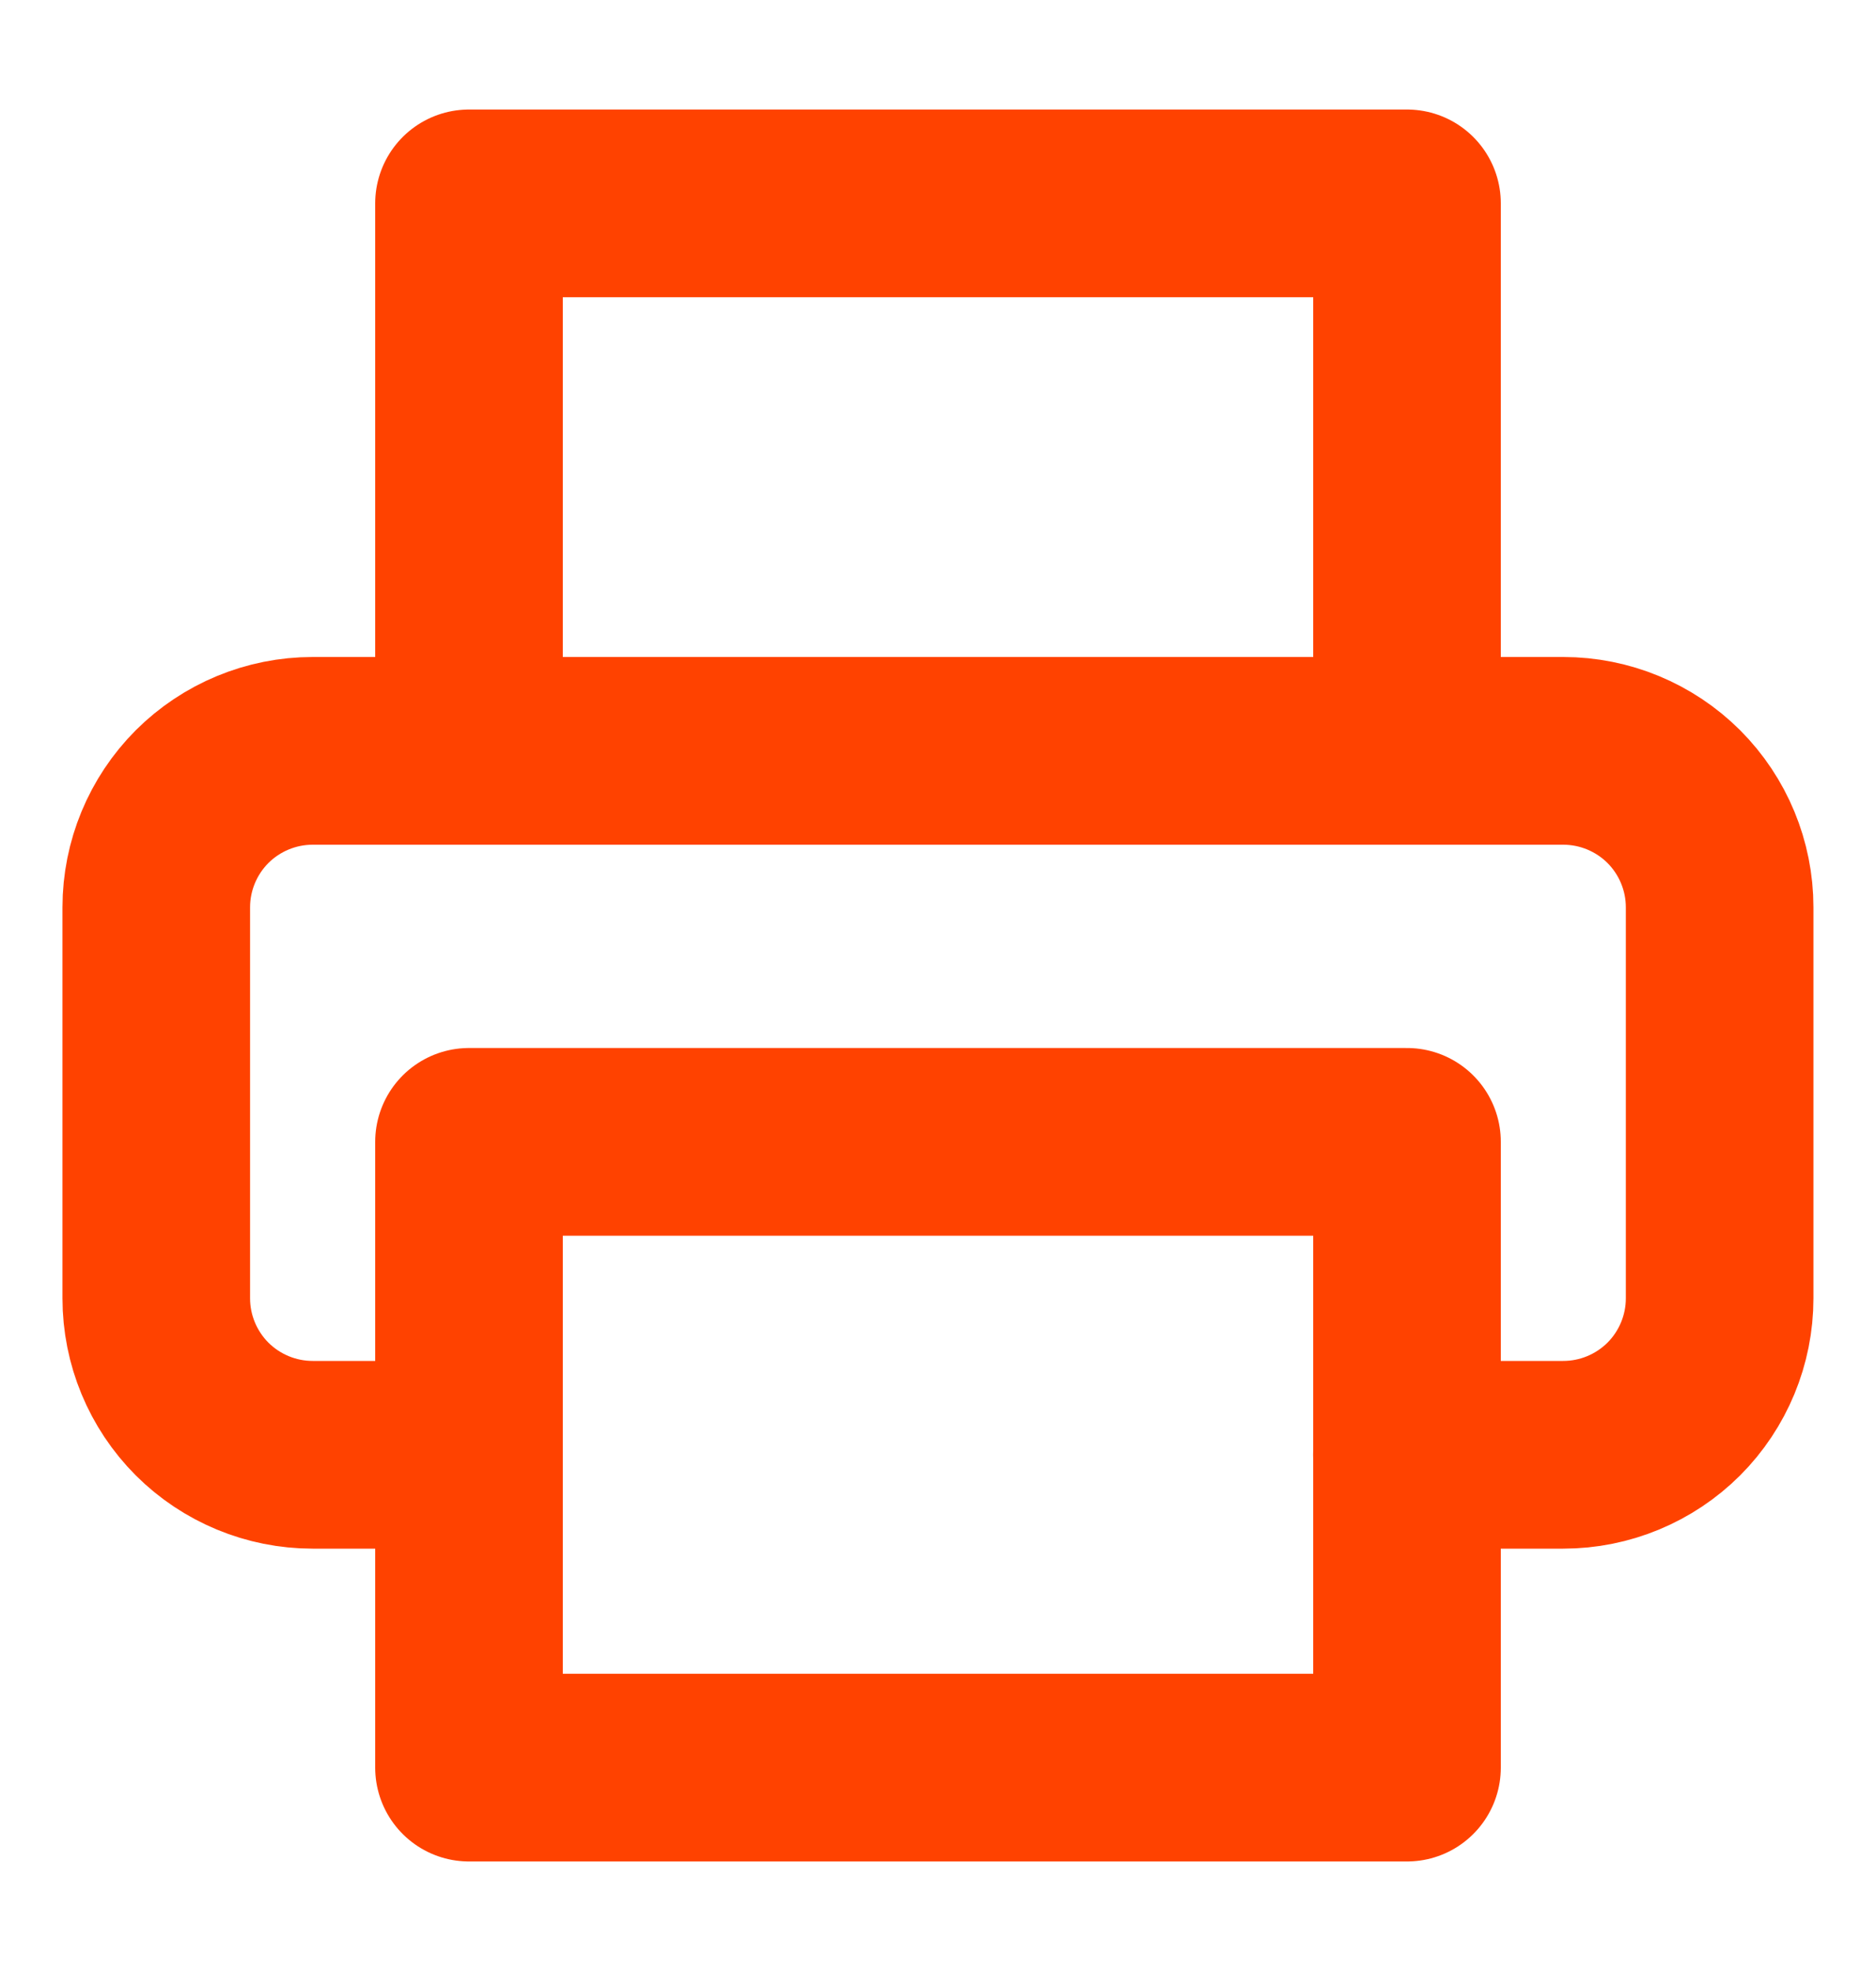 <svg width="20" height="21" viewBox="0 0 20 21" fill="none" xmlns="http://www.w3.org/2000/svg">
<path d="M5 8V2.167H15V8" stroke="#FF4200" stroke-width="2" stroke-linecap="round" stroke-linejoin="round"/>
<path d="M4.999 15.5H3.333C2.891 15.5 2.467 15.324 2.154 15.012C1.842 14.699 1.666 14.275 1.666 13.833V9.667C1.666 9.225 1.842 8.801 2.154 8.488C2.467 8.176 2.891 8 3.333 8H16.666C17.108 8 17.532 8.176 17.845 8.488C18.157 8.801 18.333 9.225 18.333 9.667V13.833C18.333 14.275 18.157 14.699 17.845 15.012C17.532 15.324 17.108 15.5 16.666 15.5H14.999" stroke="#FF4200" stroke-width="2" stroke-linecap="round" stroke-linejoin="round"/>
<path d="M15 12.166H5V18.833H15V12.166Z" stroke="#FF4200" stroke-width="2" stroke-linecap="round" stroke-linejoin="round"/>
</svg>
